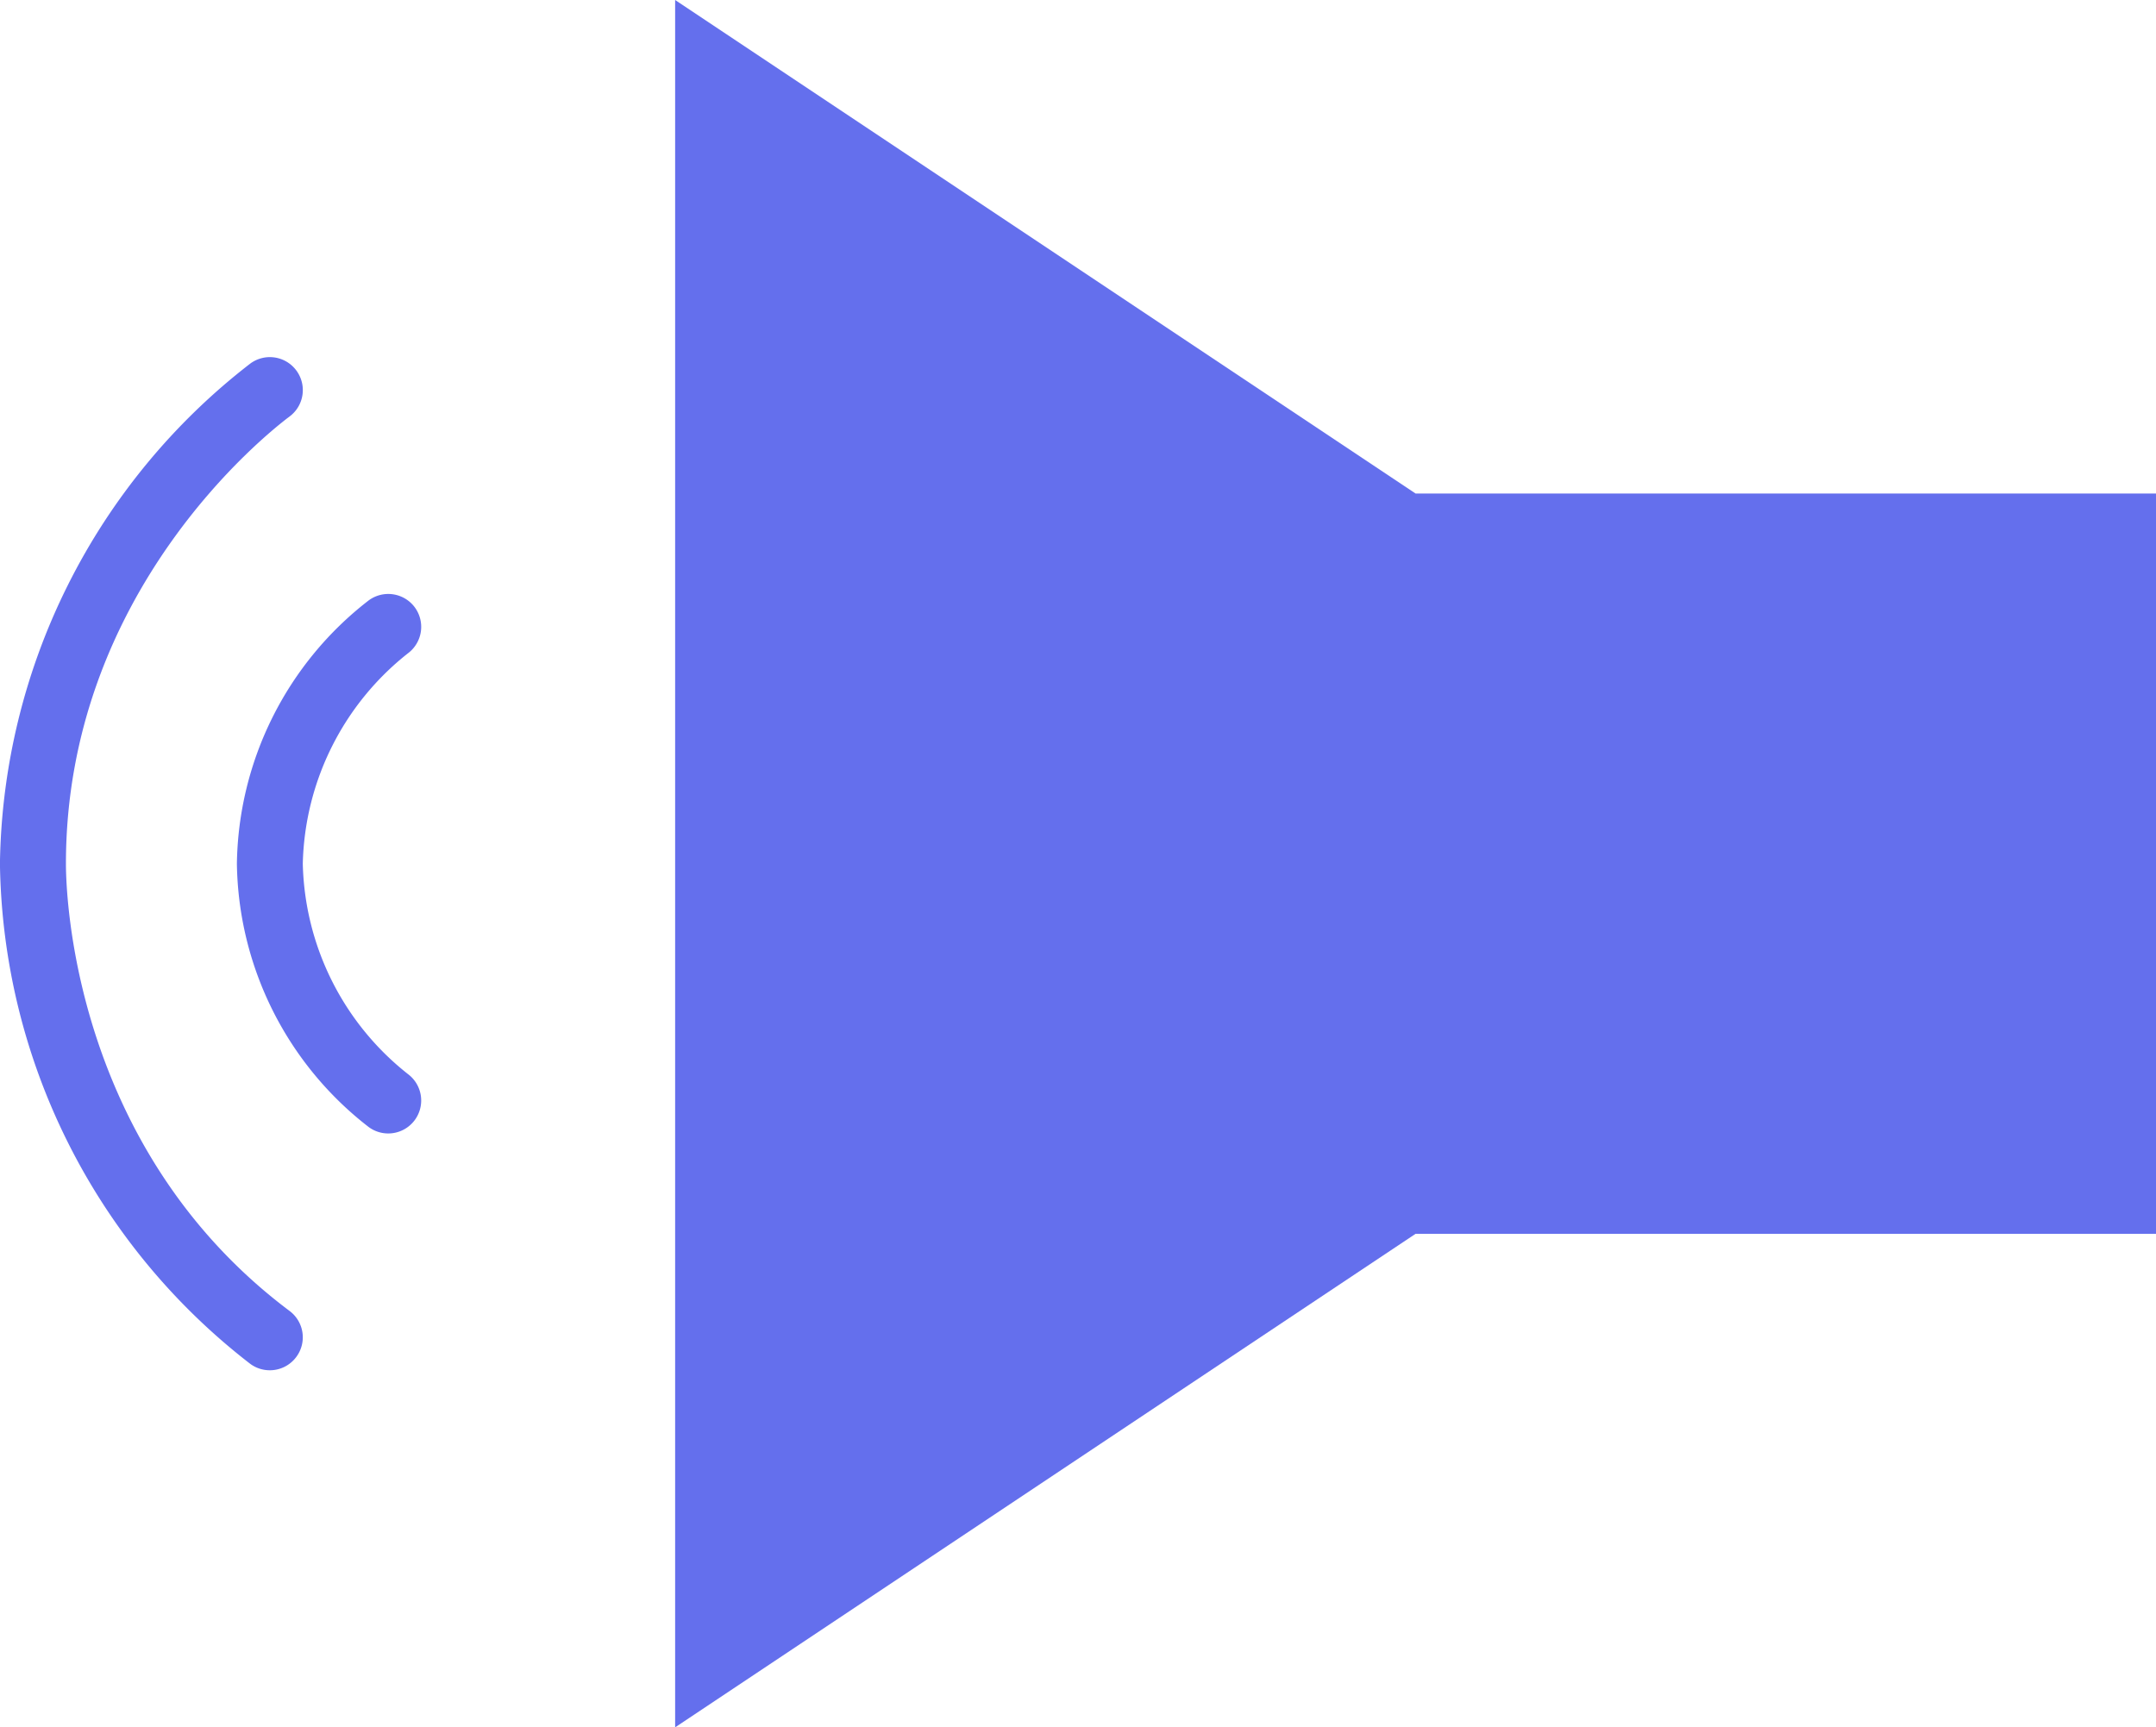 <svg xmlns="http://www.w3.org/2000/svg" width="76.55" height="61.344" viewBox="0 0 76.55 61.344">
  <g id="グループ_230" data-name="グループ 230" transform="translate(-7.151)">
    <path id="パス_331" data-name="パス 331" d="M706.089,8.478l26.29-17.527h26.29v-26.29h-26.29l-26.29-17.527Z" transform="translate(-674.967 52.866)" fill="#646fed"/>
    <path id="パス_332" data-name="パス 332" d="M761.482-12.226a1.166,1.166,0,0,0,.936-.468,1.168,1.168,0,0,0-.234-1.638c-7.718-5.788-7.941-14.867-7.941-15.883,0-9.647,7.129-15.275,7.943-15.885a1.169,1.169,0,0,0,.233-1.638,1.169,1.169,0,0,0-1.639-.233A22.844,22.844,0,0,0,751.9-30.216a22.838,22.838,0,0,0,8.879,17.756A1.163,1.163,0,0,0,761.482-12.226Z" transform="translate(-744.751 60.889)" fill="#646fed"/>
    <path id="パス_333" data-name="パス 333" d="M753.683-21.86a1.17,1.17,0,0,0,.937-.468,1.172,1.172,0,0,0-.233-1.638,9.794,9.794,0,0,1-3.737-7.473,9.8,9.8,0,0,1,3.737-7.476,1.171,1.171,0,0,0,.233-1.638,1.171,1.171,0,0,0-1.638-.232,12.029,12.029,0,0,0-4.672,9.346,12.033,12.033,0,0,0,4.672,9.345A1.164,1.164,0,0,0,753.683-21.86Z" transform="translate(-732.748 62.113)" fill="#646fed"/>
  </g>
</svg>

